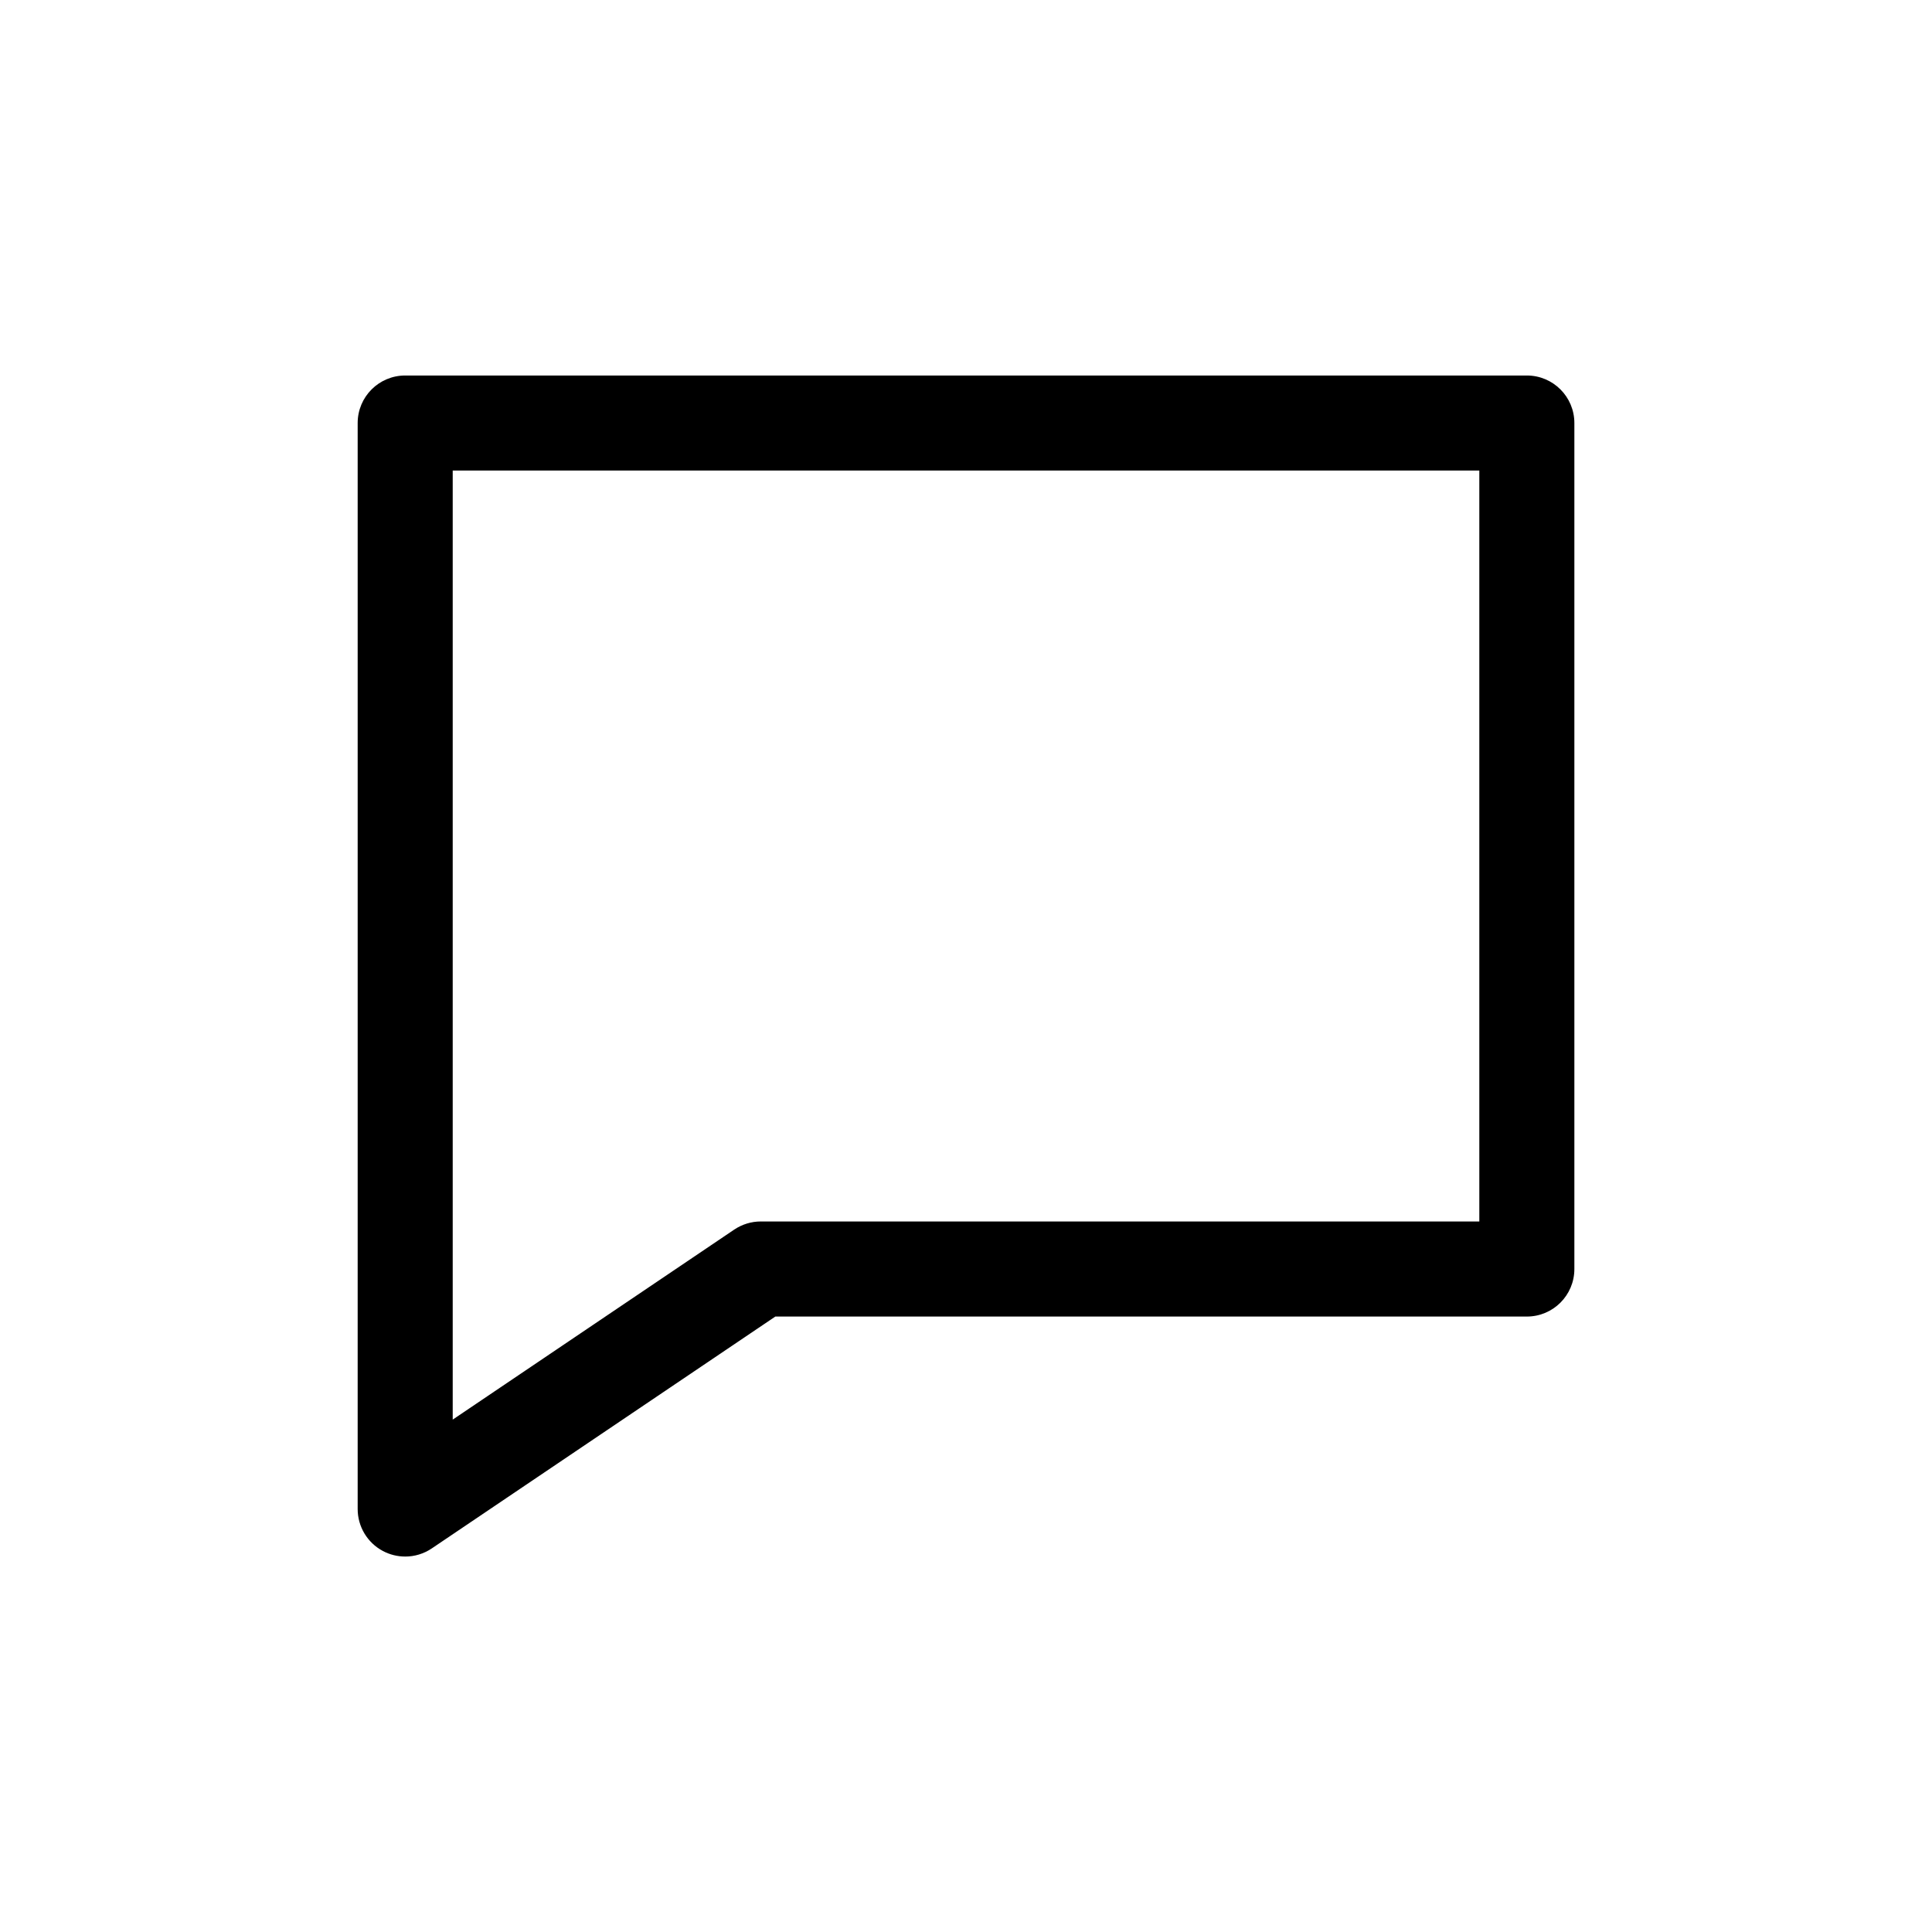 <?xml version="1.0" encoding="UTF-8"?>
<!-- Uploaded to: SVG Repo, www.svgrepo.com, Generator: SVG Repo Mixer Tools -->
<svg fill="#000000" width="800px" height="800px" version="1.1" viewBox="144 144 512 512" xmlns="http://www.w3.org/2000/svg">
 <path d="m251.38 556.5c-2.023 0-4.062-0.488-5.914-1.473-4.113-2.188-6.68-6.465-6.68-11.121v-287.8c0-6.957 5.637-12.594 12.594-12.594h297.25c6.957 0 12.594 5.637 12.594 12.594v224.2c0 6.957-5.637 12.594-12.594 12.594h-199.16l-91.047 61.449c-2.117 1.43-4.578 2.156-7.043 2.156zm12.594-287.8v251.51l74.598-50.352c2.082-1.402 4.535-2.156 7.043-2.156h190.42v-199z"/>
</svg>